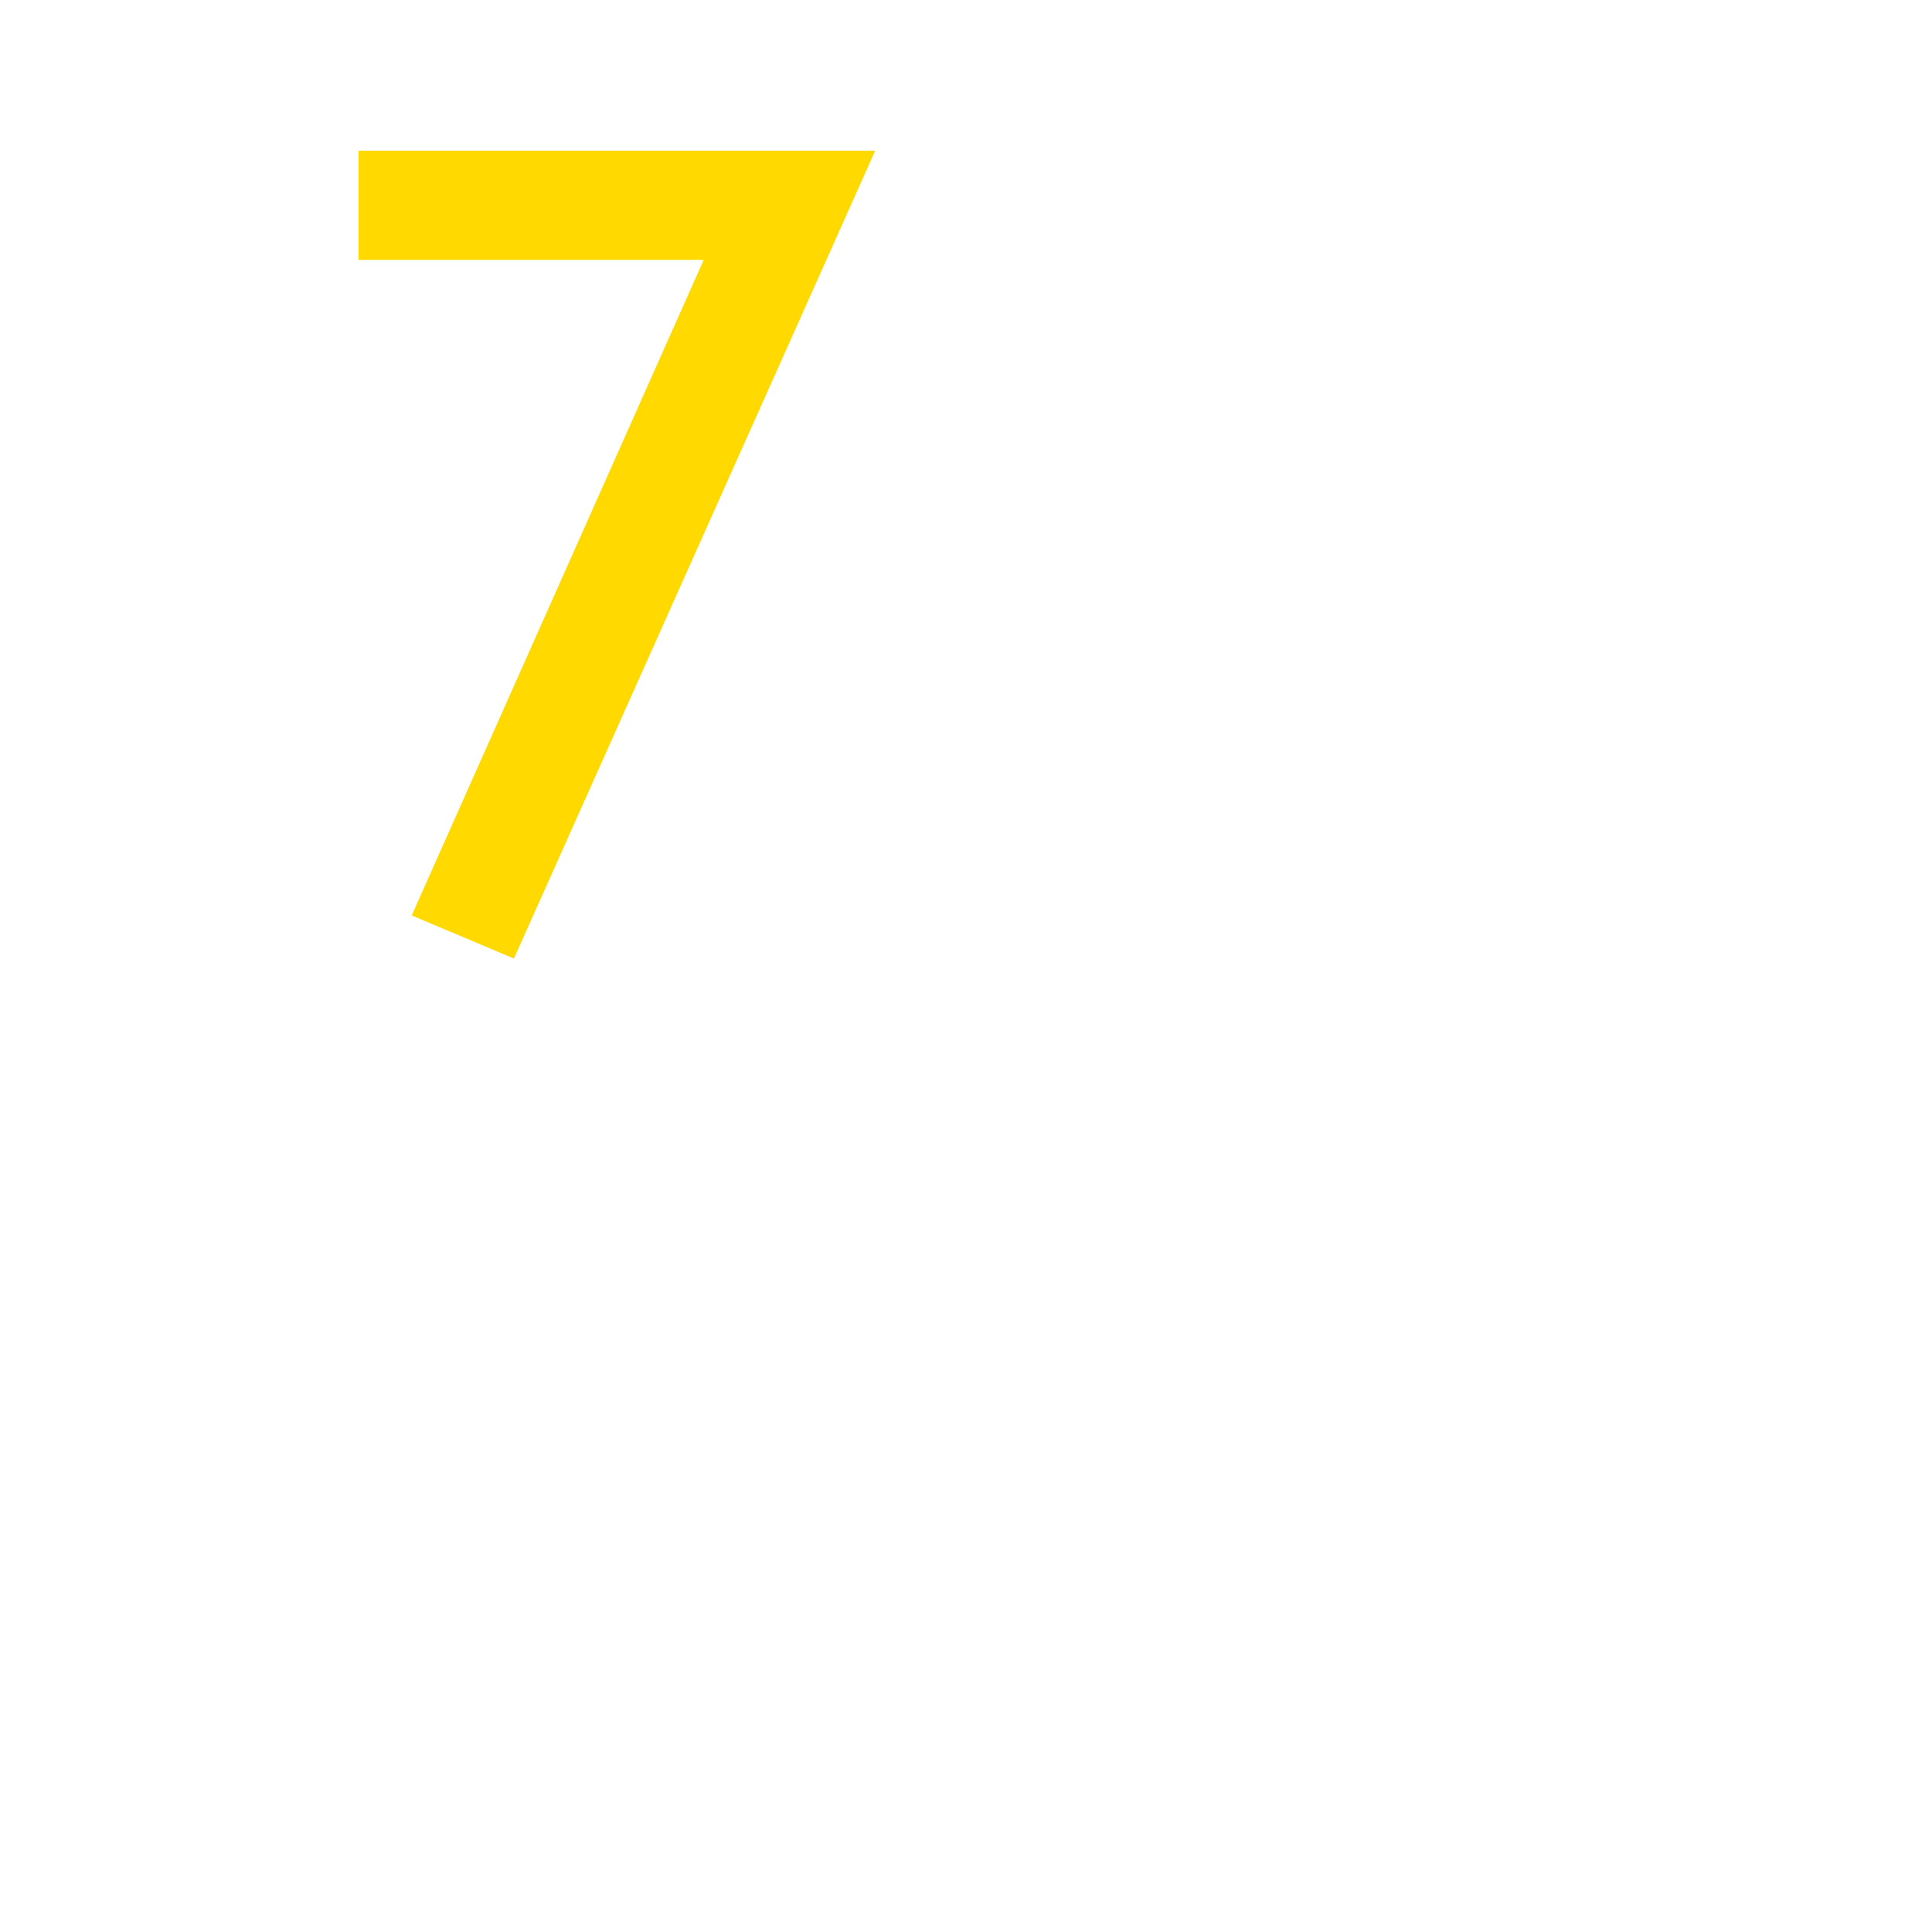 <svg id="counter" xmlns="http://www.w3.org/2000/svg" width="100" height="100" viewBox="0 0 100 100"><defs><style>.cls-1{fill:#ffd900;}</style></defs><g id="counter_7"><path class="cls-1" d="M18.56,7.8H45.3L26.6,49.613l-5.29-2.23L36.425,13.45H18.56Z"/></g></svg>